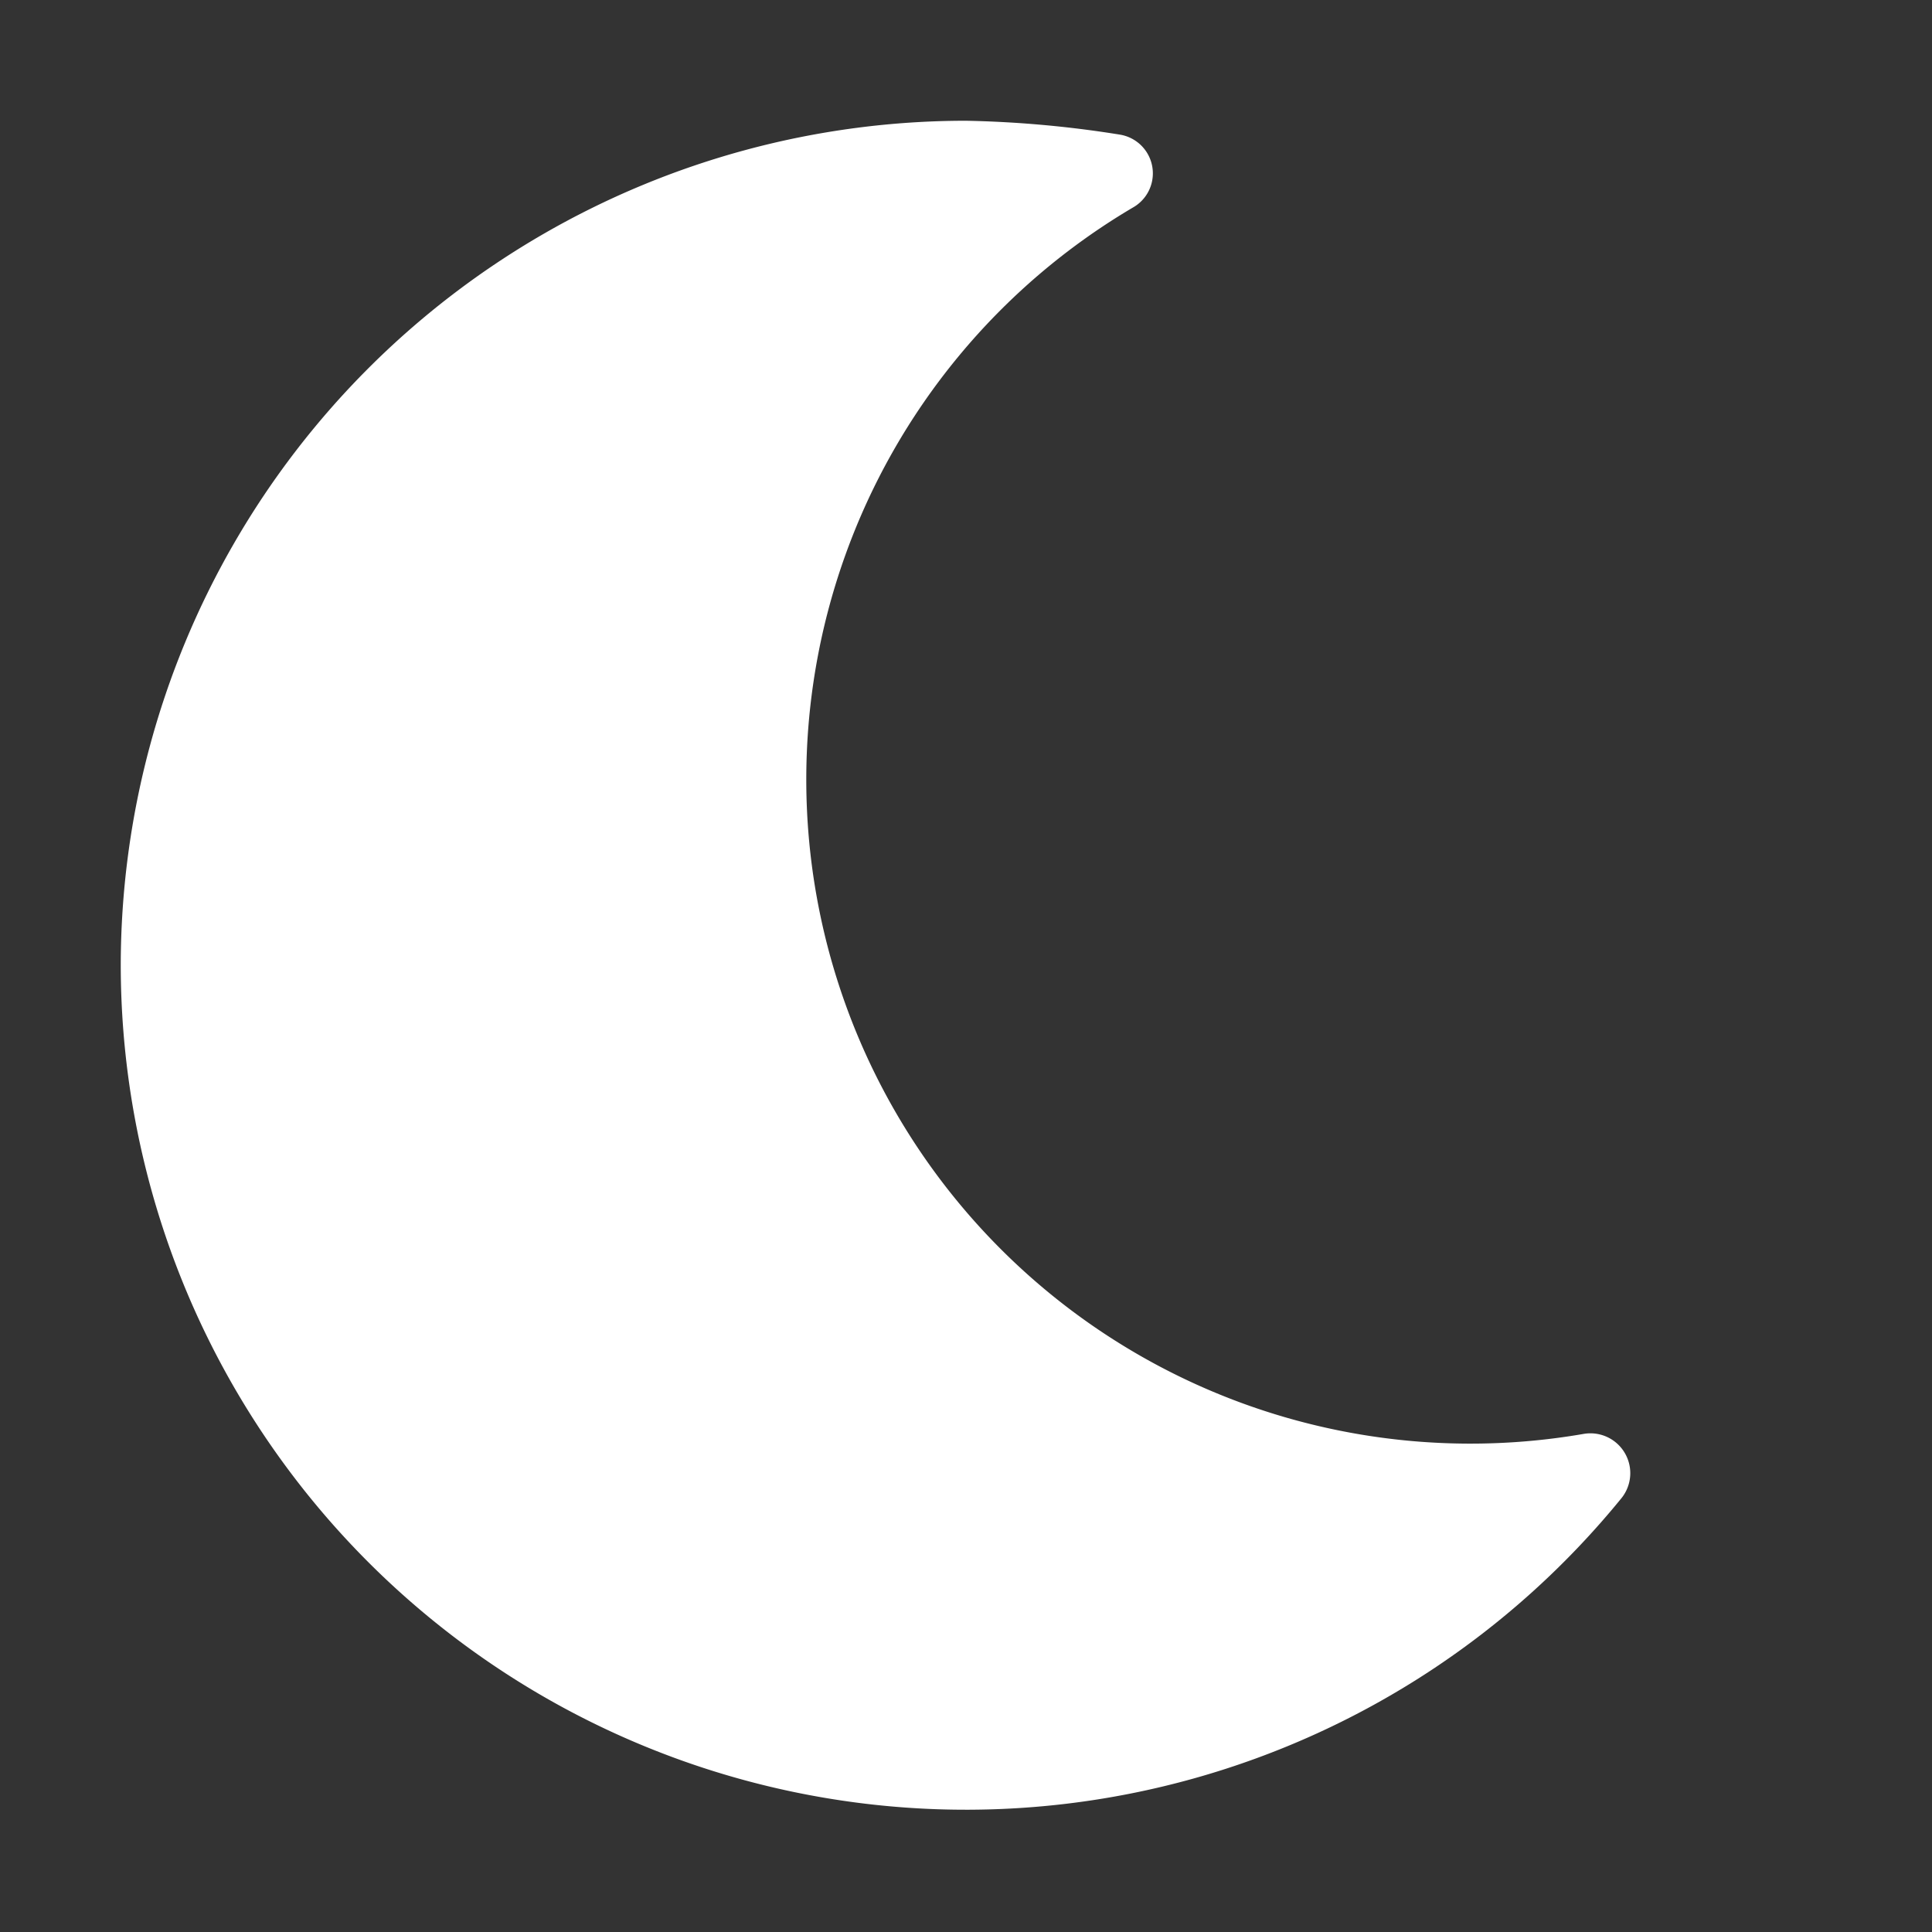 <svg id="Layer_1" data-name="Layer 1" xmlns="http://www.w3.org/2000/svg" width="32" height="32" viewBox="0 0 32 32">
  <rect x="0" y="0" width="32" height="32" fill="#333333" stroke="none"/>
  <title>moon</title>
  <path d="M2,16A14,14,0,0,1,16,2a18.17,18.17,0,0,1,2.55.23.65.65,0,0,1,.21,1.21,11,11,0,0,0,7.47,20.31.66.66,0,0,1,.63,1.06A14,14,0,0,1,2,16Z" fill="white" />
</svg>
